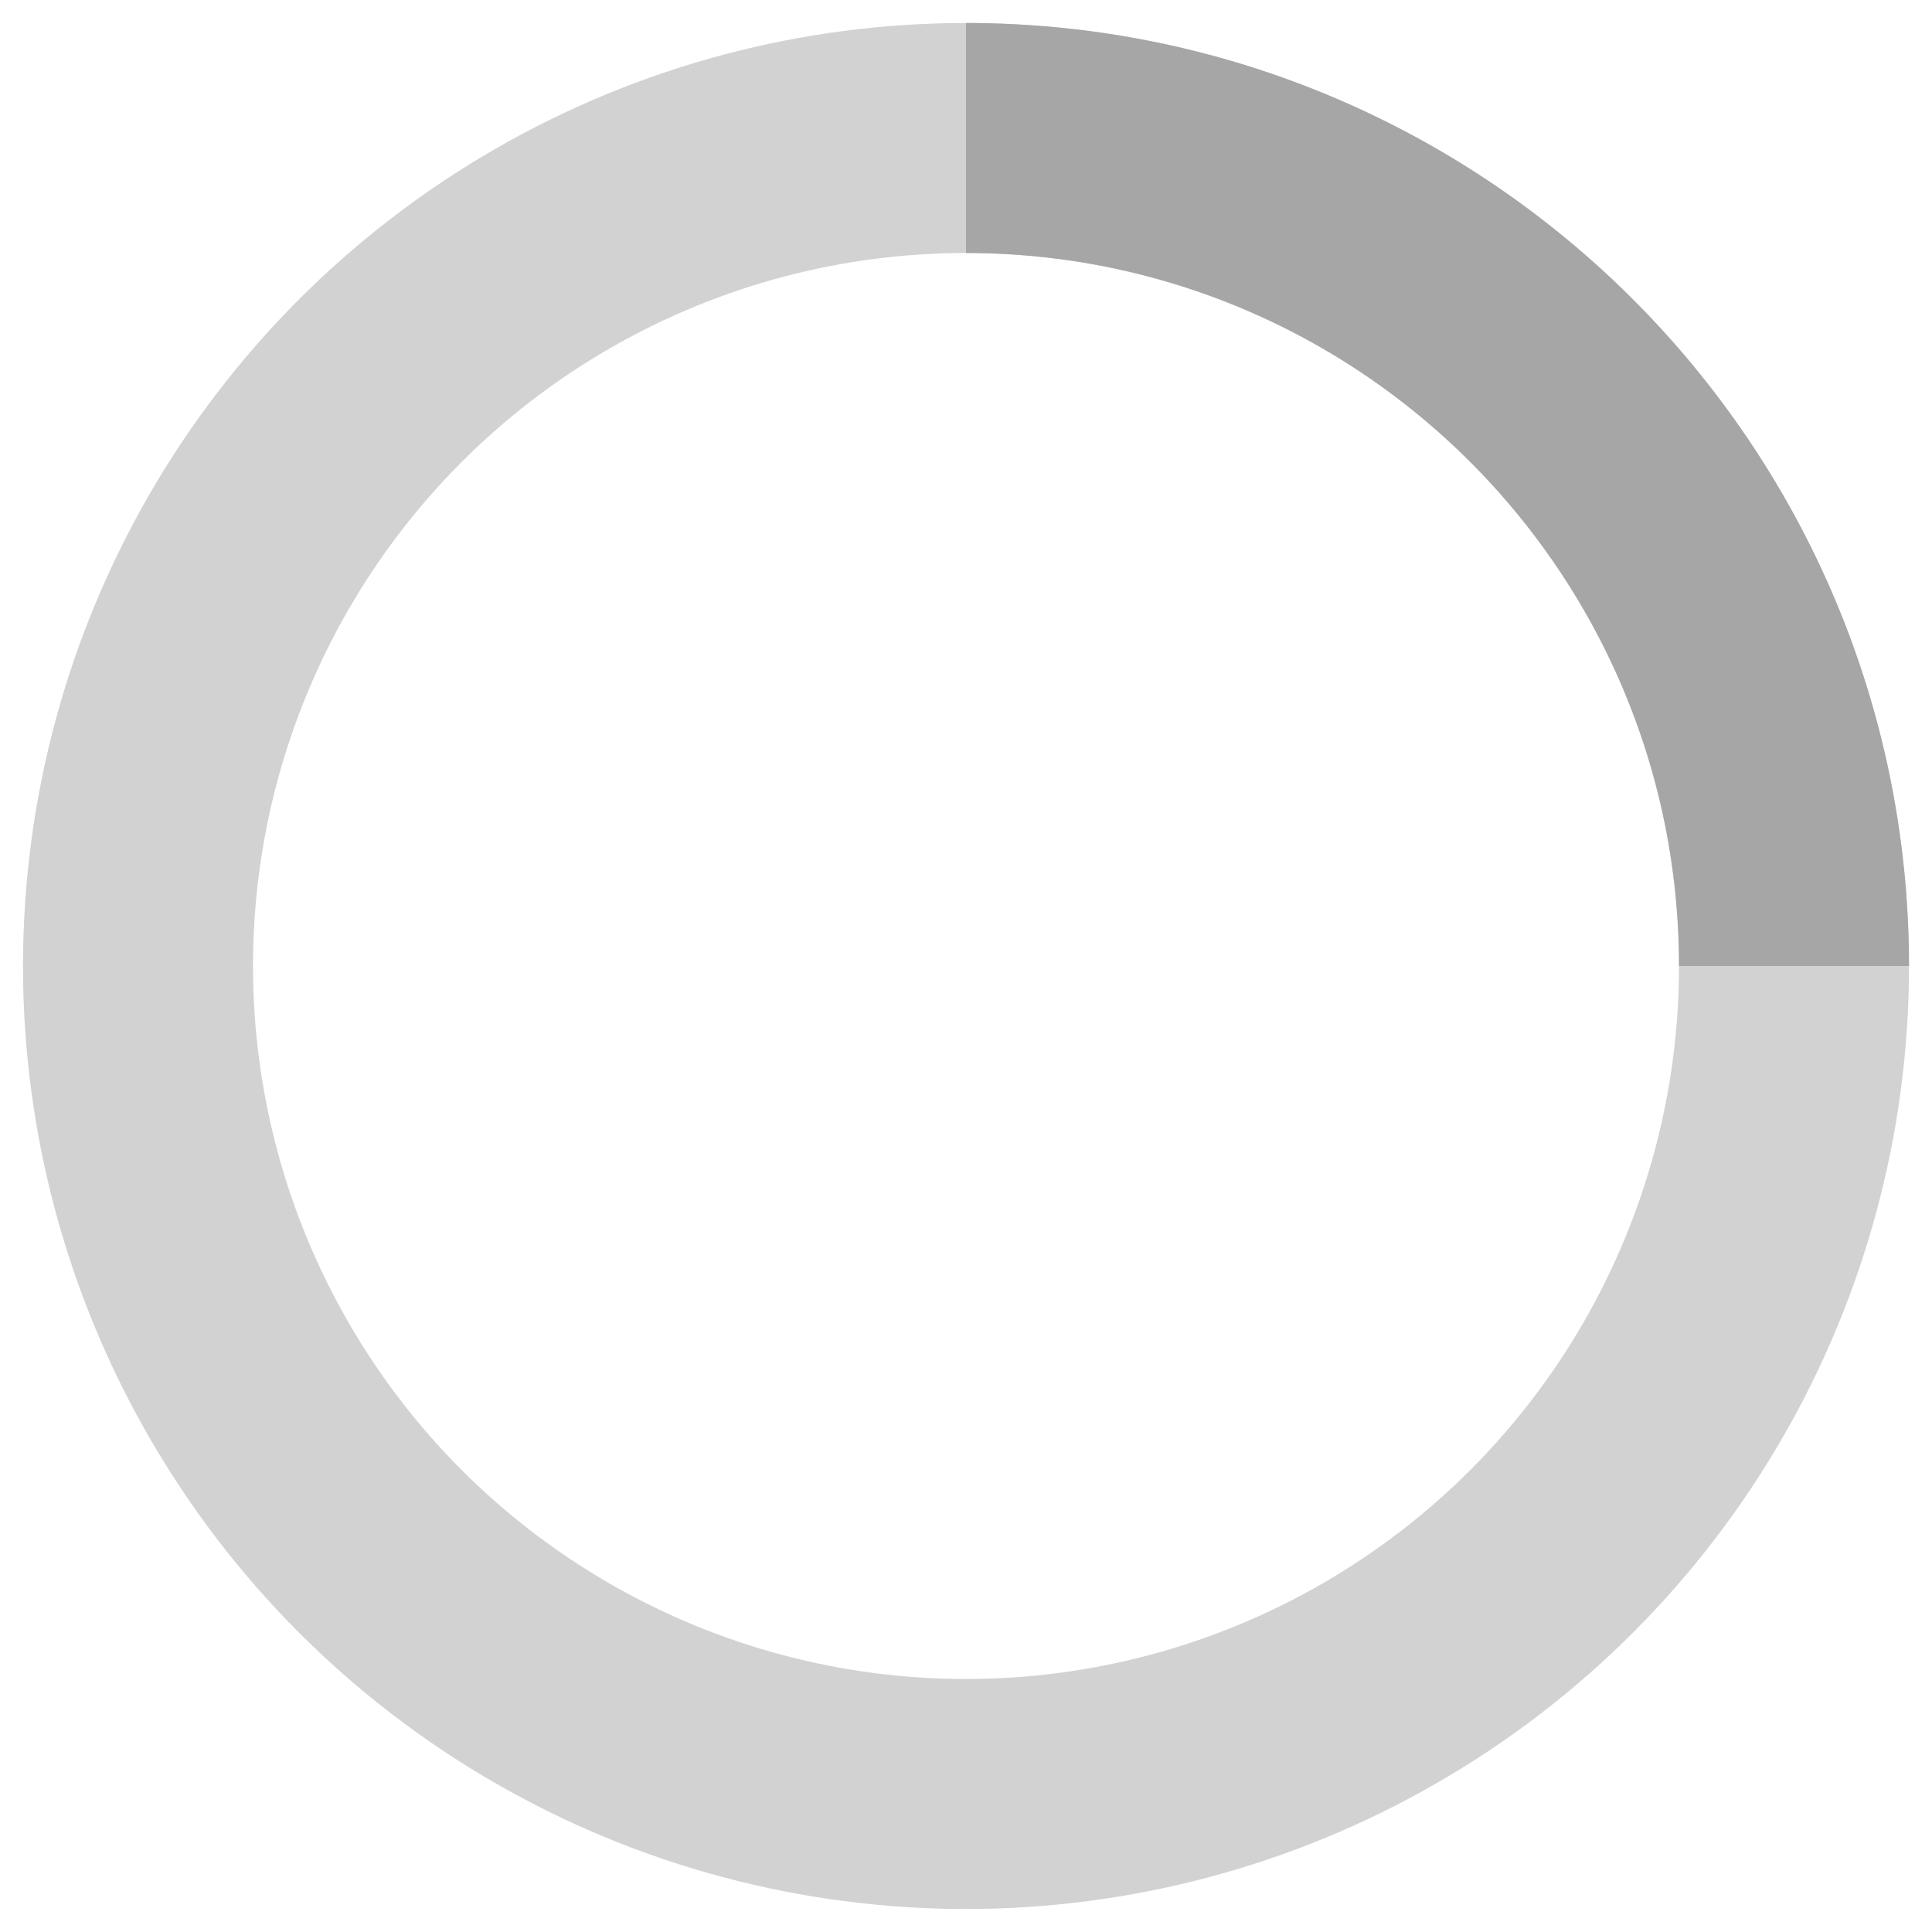 
<svg width="45" height="45" viewBox="-2 -1 42 40" xmlns="http://www.w3.org/2000/svg" stroke="#A6A6A6">
    <g fill="none" fill-rule="evenodd"><g transform="translate(1 1)" stroke-width="5">
            <circle stroke-opacity=".5" cx="18" cy="18" r="18"/>
            <path d="M36 18c0-9.94-8.06-18-18-18">
                <animateTransform attributeName="transform" type="rotate" from="0 18 18" to="360 18 18" dur="1s" repeatCount="indefinite"/>
            </path>
        </g></g>
</svg>